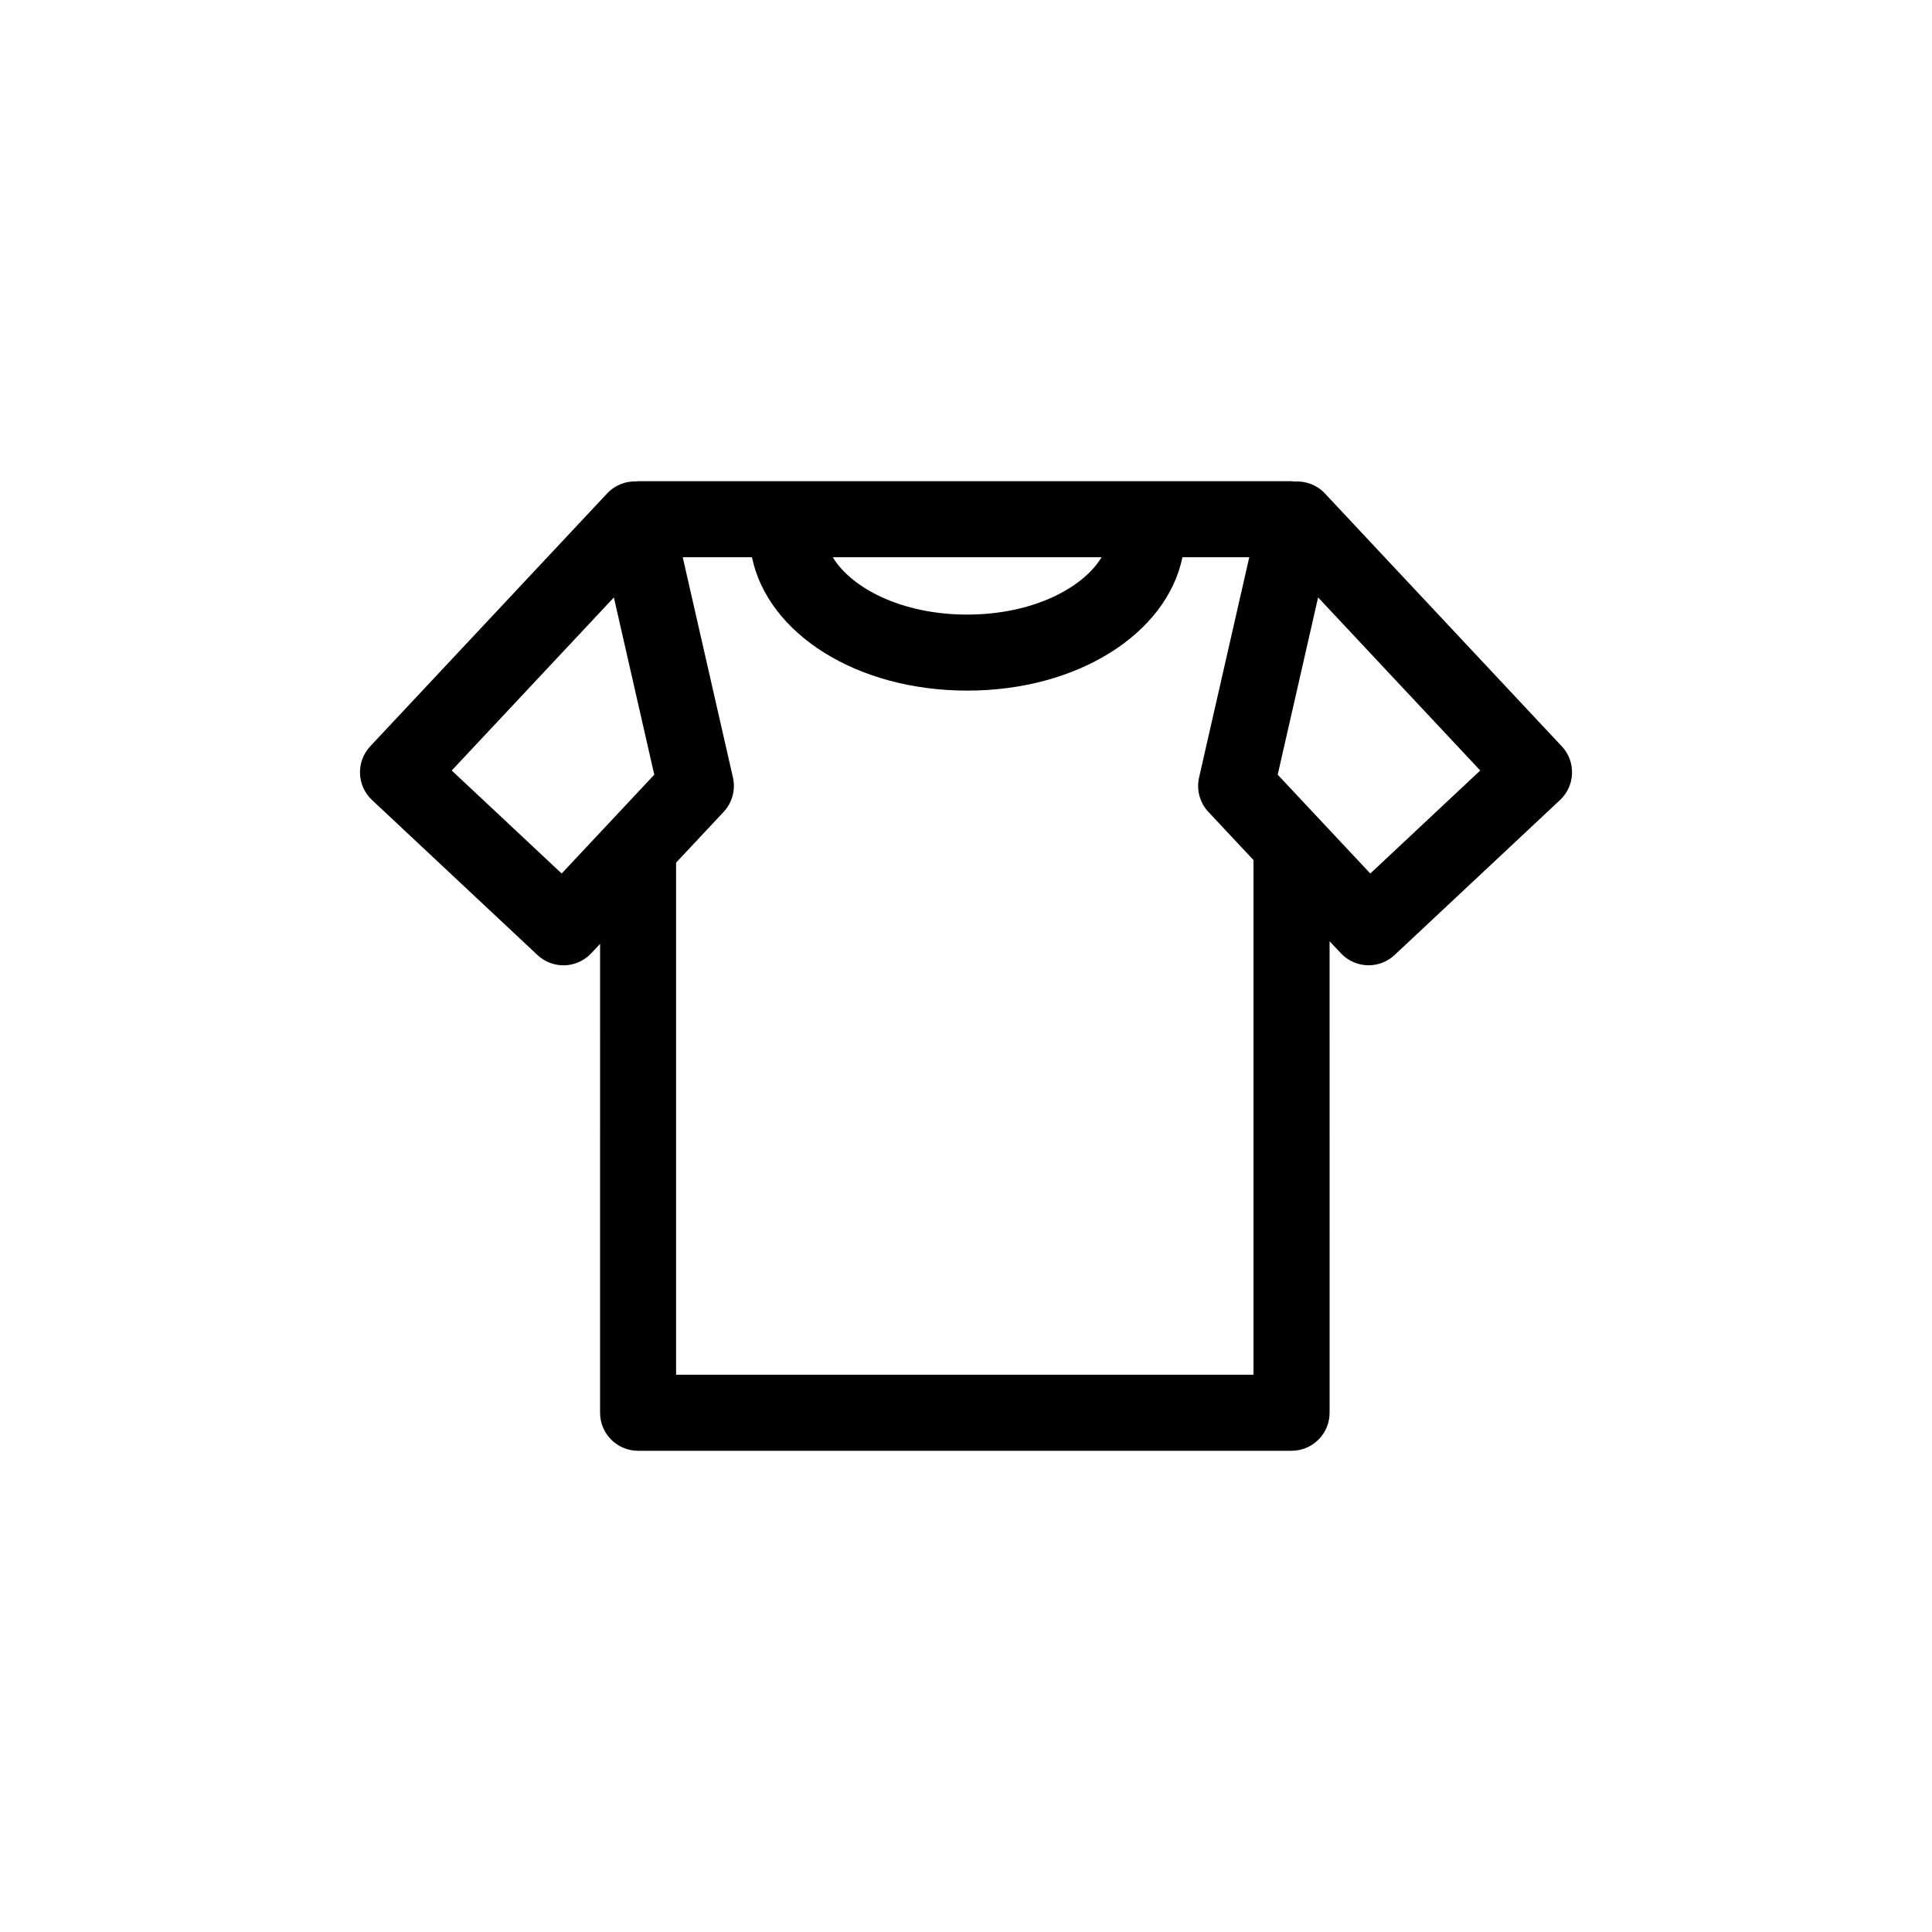 <?xml version="1.0" encoding="UTF-8"?>
<!-- Uploaded to: SVG Repo, www.svgrepo.com, Generator: SVG Repo Mixer Tools -->
<svg fill="#000000" width="800px" height="800px" version="1.1" viewBox="144 144 512 512" xmlns="http://www.w3.org/2000/svg">
 <path d="m557.88 341.77-62.824-67.059c-2.066-2.203-4.988-3.266-7.93-3.098-0.289-0.023-0.562-0.086-0.855-0.086h-173.18c-0.168 0-0.328 0.039-0.492 0.051-2.852-0.086-5.648 1.004-7.652 3.133l-62.824 67.059c-3.805 4.062-3.598 10.438 0.465 14.242l43.848 41.082c1.875 1.754 4.332 2.727 6.891 2.727 0.105 0 0.215 0 0.328-0.004 2.672-0.09 5.199-1.234 7.027-3.184l2.344-2.5-0.004 124.26c0 5.562 4.516 10.078 10.078 10.078h173.18c5.562 0 10.078-4.516 10.078-10.078l-0.004-124.96 2.988 3.188c1.828 1.949 4.352 3.094 7.027 3.184 0.105 0 0.215 0.004 0.328 0.004 2.555 0 5.019-0.973 6.891-2.727l43.848-41.082c4.043-3.797 4.25-10.176 0.449-14.234zm-121.95-50.09c-4.84 8.055-18.117 15.191-35.613 15.191-17.496 0-30.777-7.133-35.613-15.191zm-143.08 83.812-29.137-27.297 42.969-45.867 10.707 46.977zm183.34 132.82h-153.02v-135.7l12.594-13.441c2.293-2.445 3.215-5.863 2.473-9.129l-13.305-58.367h18.344c4.223 20.262 27.727 35.344 57.047 35.344 29.32 0 52.82-15.078 57.047-35.344h17.699l-13.301 58.367c-0.742 3.266 0.18 6.688 2.473 9.129l11.949 12.758zm30.953-132.82-24.539-26.191 10.707-46.977 42.969 45.867z"/>
</svg>